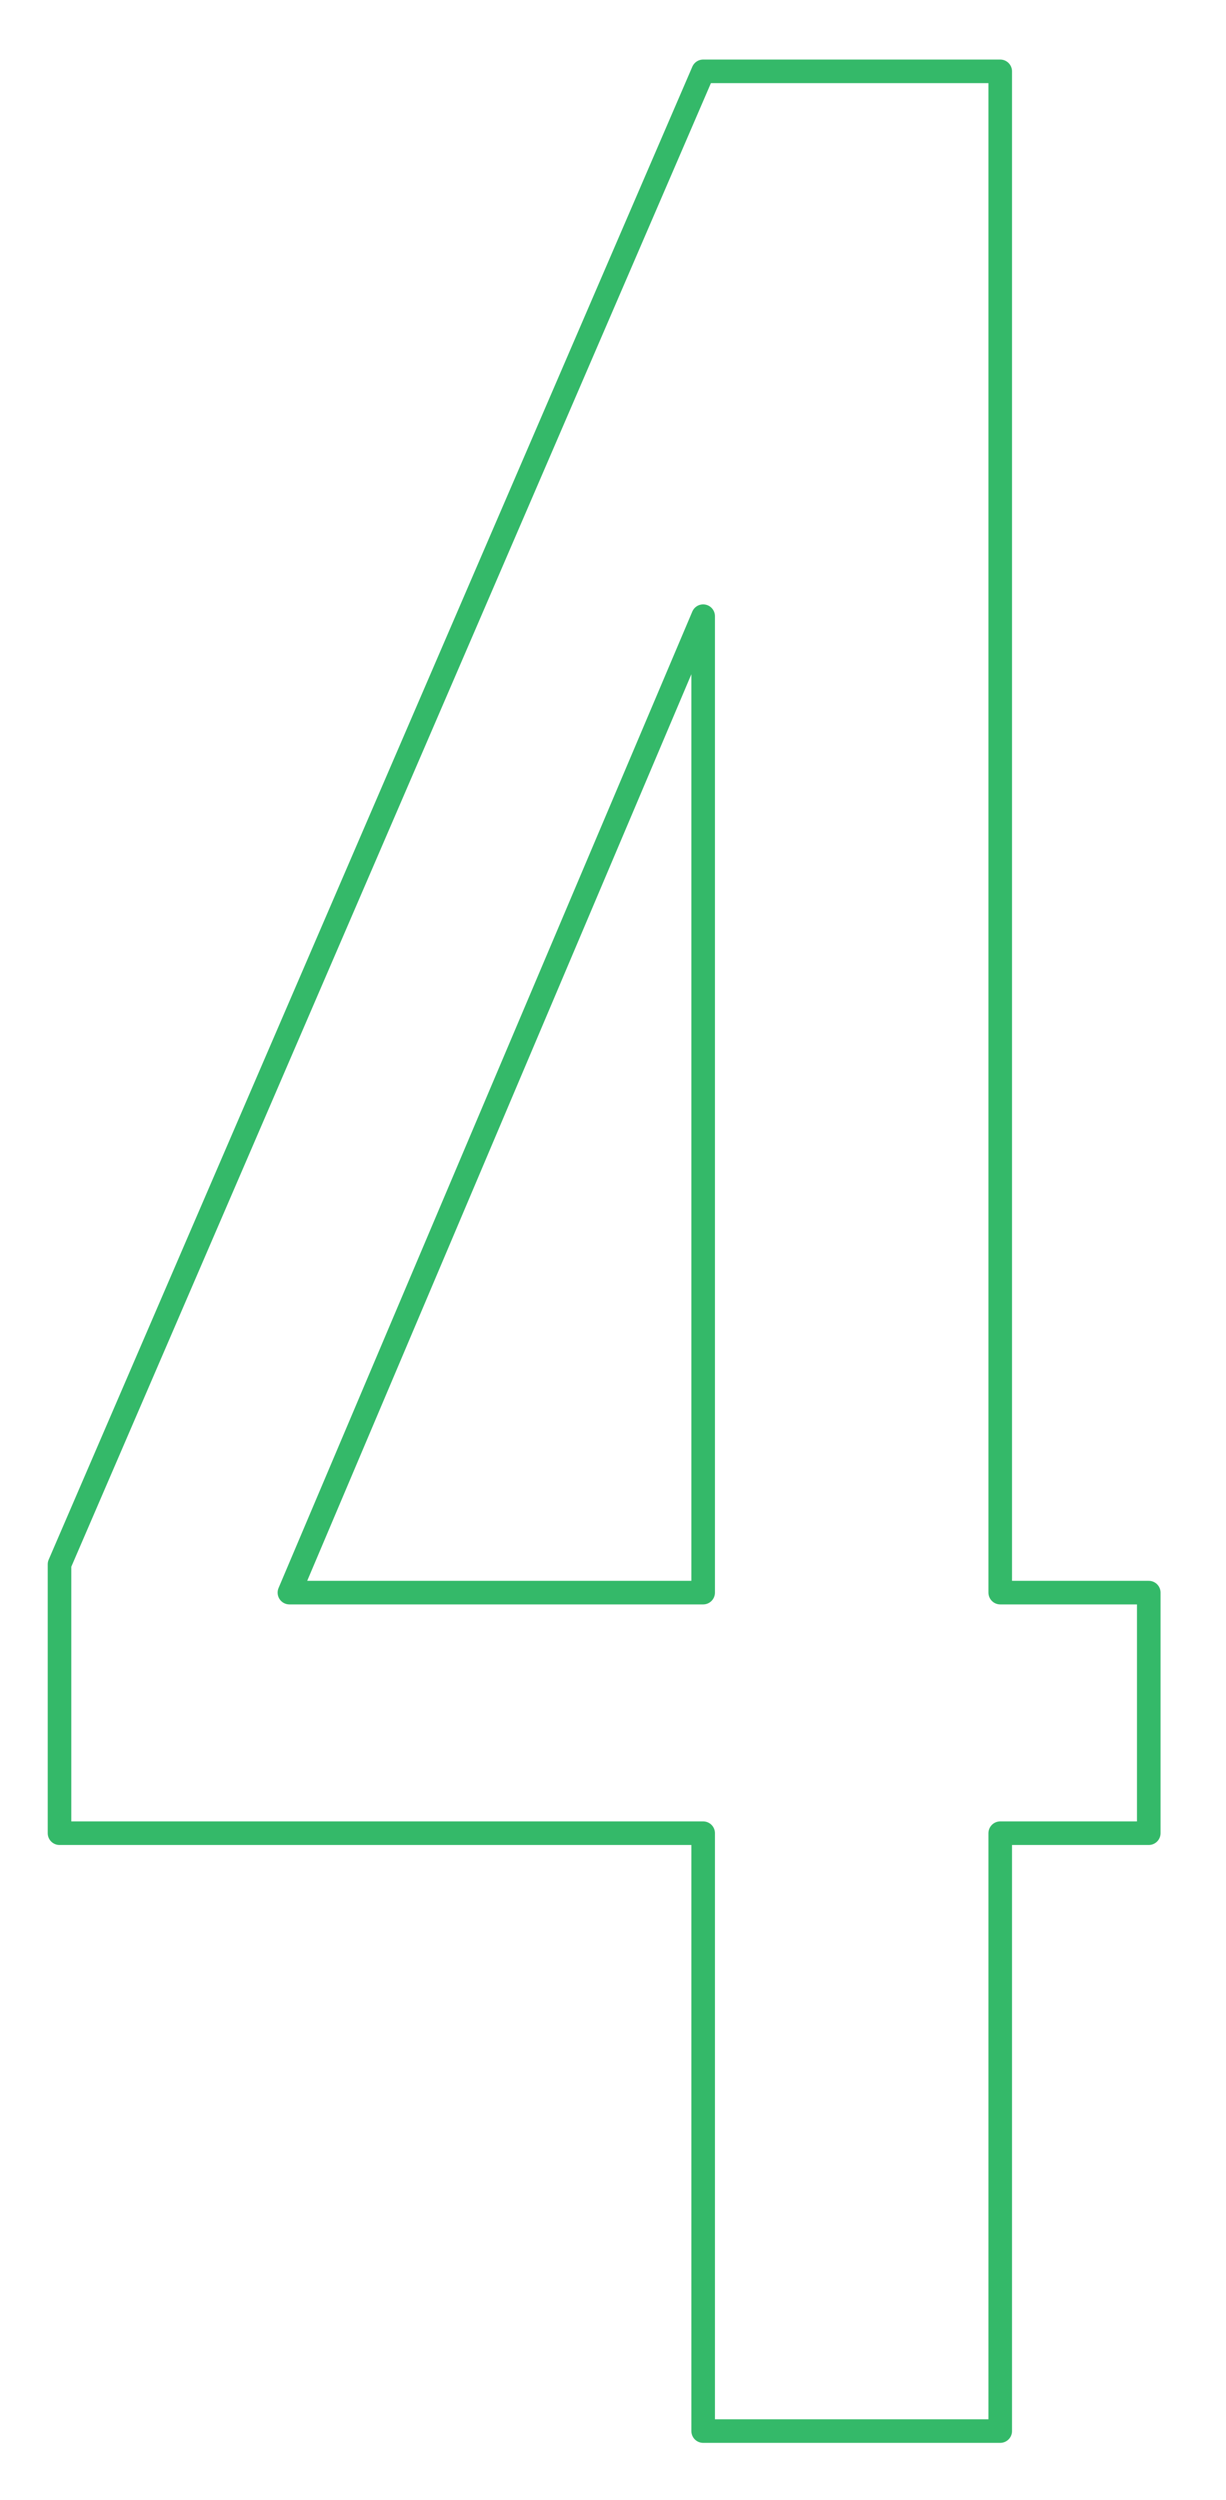<svg xmlns="http://www.w3.org/2000/svg" width="52" height="106" viewBox="0 0 52 106">
  <defs>
    <style>
      .cls-1 {
        fill: #399ce1;
        fill-opacity: 0;
        stroke: #34b969;
        stroke-linejoin: round;
        stroke-width: 1px;
        fill-rule: evenodd;
      }
    </style>
  </defs>
  <path id="point4.svg" class="cls-1" d="M466.224,111.225v-10.2h-6.3v-64.5h-12.6l-27.3,63.3v11.4h27.3v25.349h12.6V111.225h6.3Zm-18.9-10.2H429.775l17.549-41.4v41.4Z" transform="translate(-417.5 -33.5)"/>
</svg>
